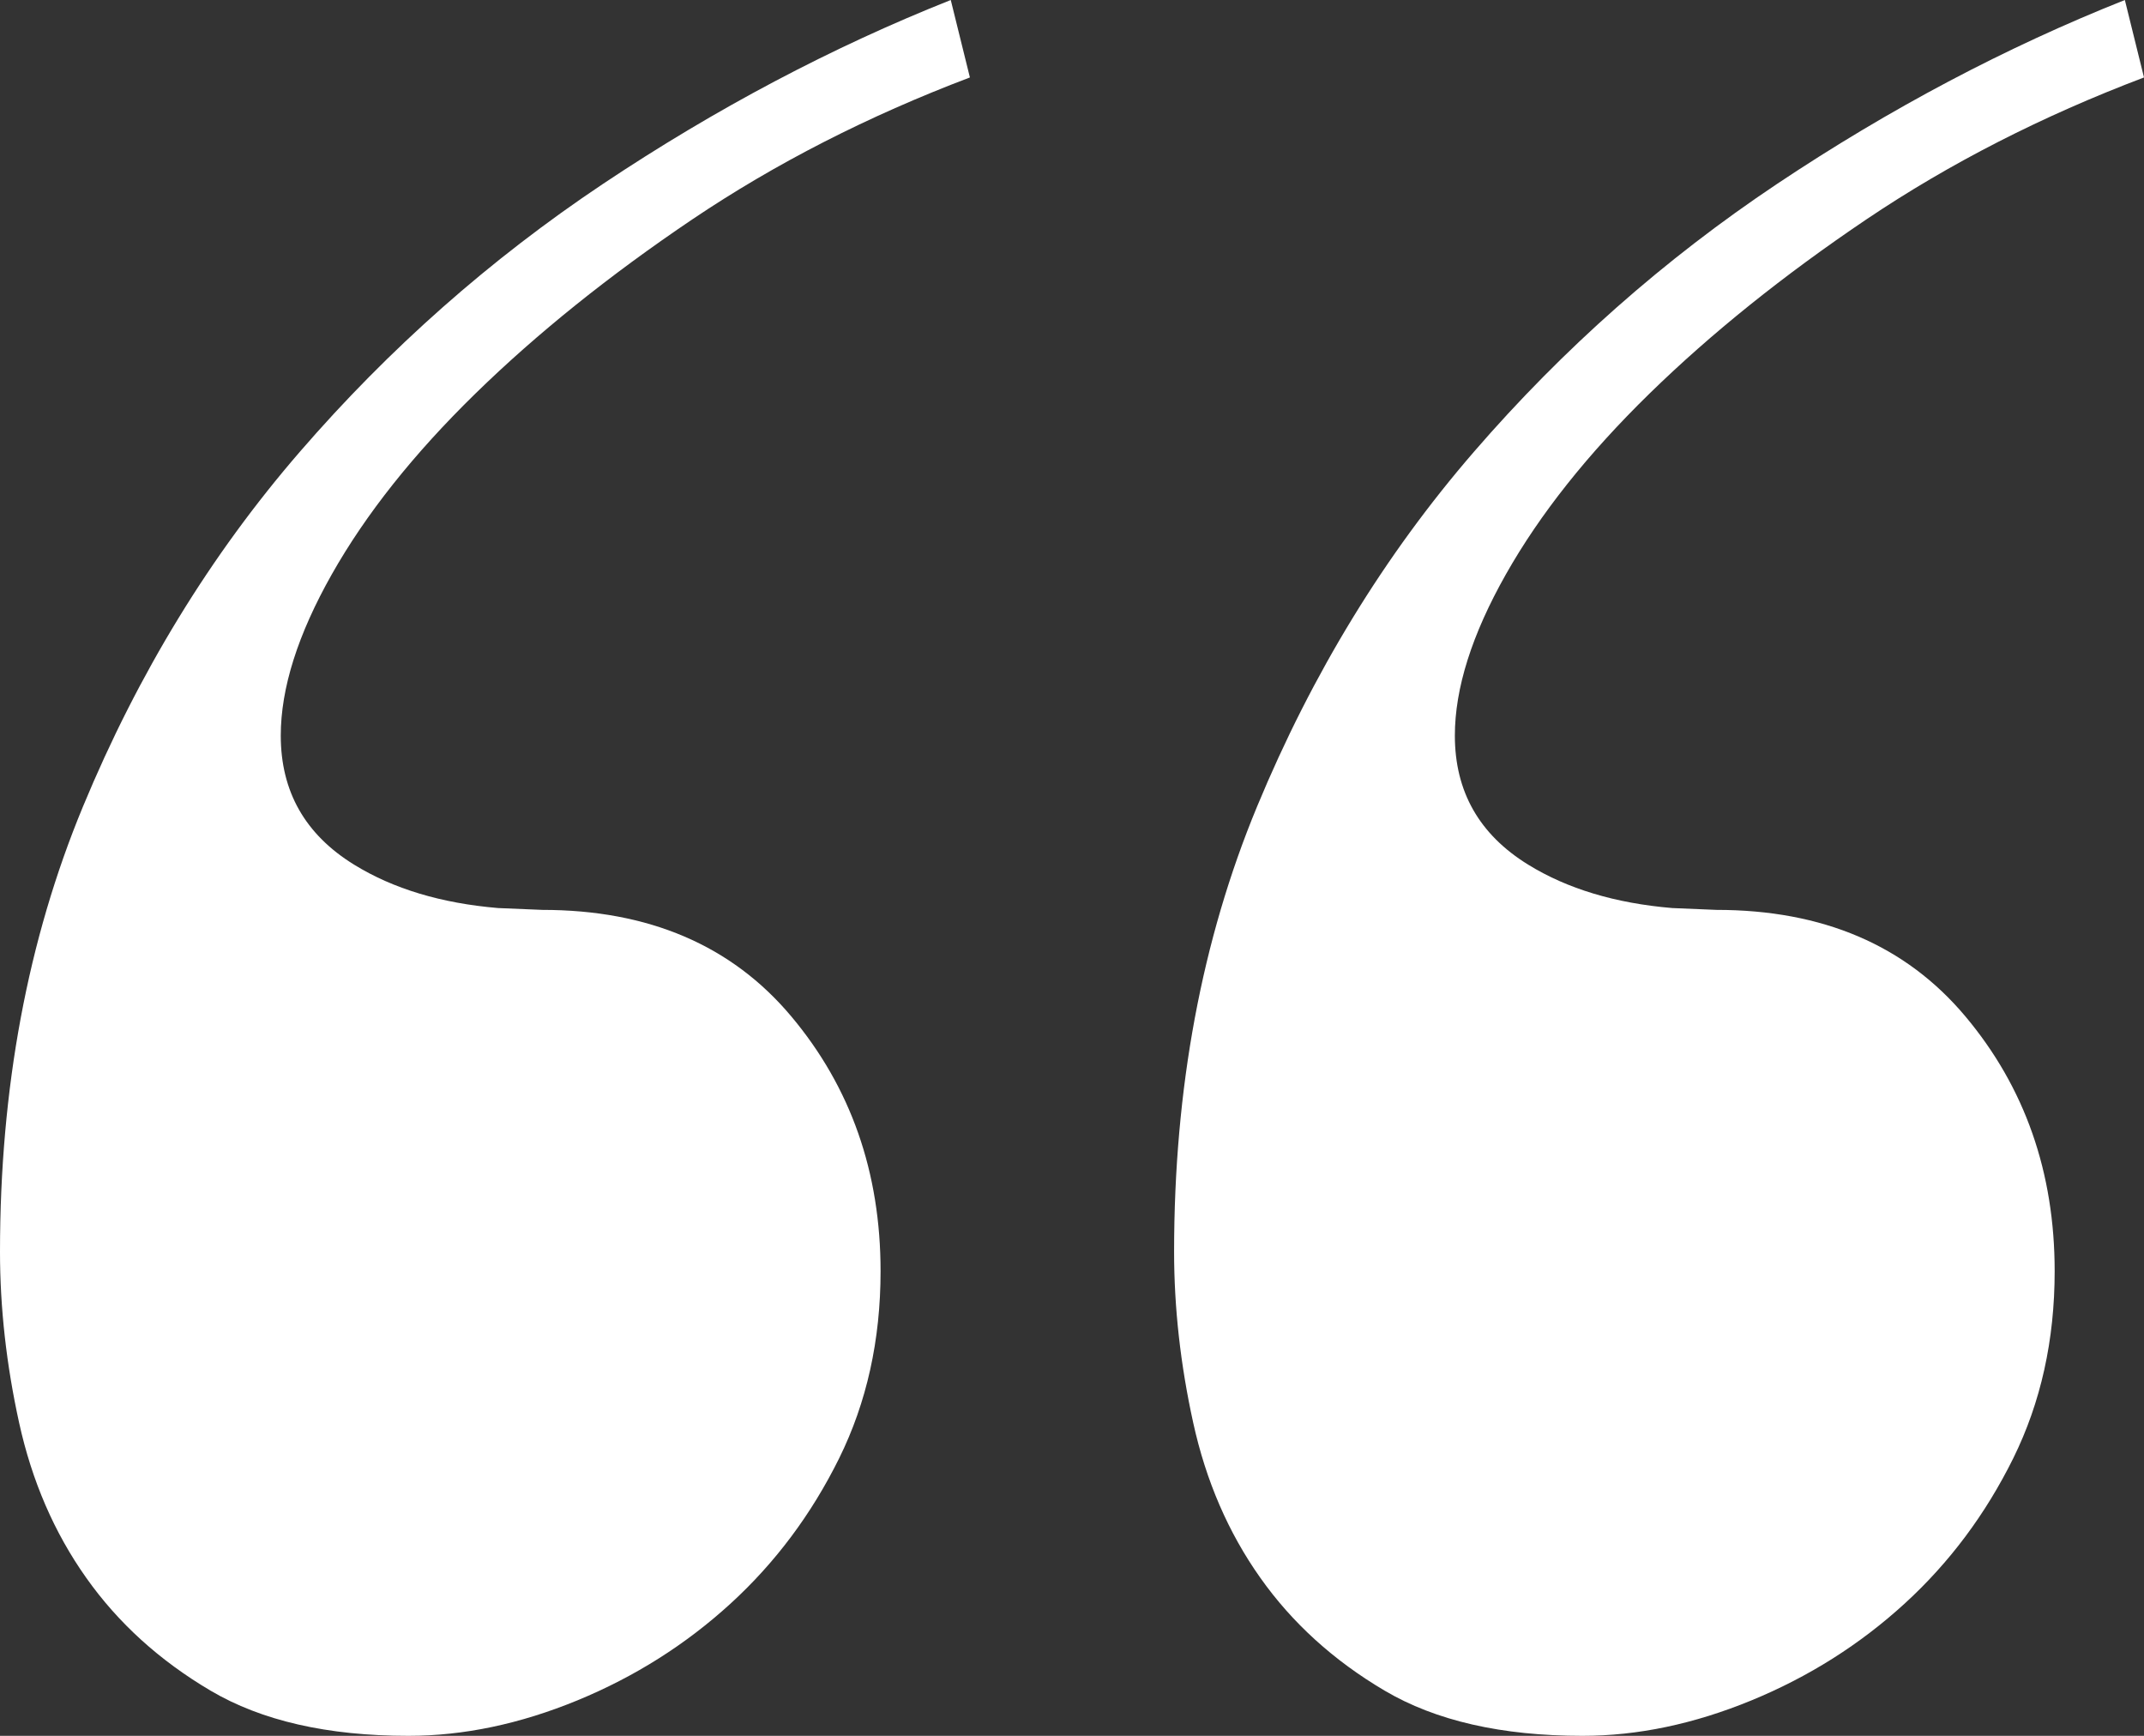 <?xml version="1.0" encoding="UTF-8"?>
<svg width="42px" height="34px" viewBox="0 0 42 34" version="1.1" xmlns="http://www.w3.org/2000/svg" xmlns:xlink="http://www.w3.org/1999/xlink">
    <rect x="0" y="0" width="42" height="34" fill="#333333" stroke="none"/>
    <title>Quote Mark white</title>
    <g id="Website" stroke="none" stroke-width="1" fill="none" fill-rule="evenodd">
        <g id="Home" transform="translate(-339, -3829)" fill="#FFFFFF">
            <g id="Group-19" transform="translate(0, 3758)">
                <g id="Icon/Quote-Mark" transform="translate(335, 63)">
                    <path d="M35,42 C33.417,42 32.125,41.705 31.125,41.115 C30.125,40.525 29.313,39.788 28.688,38.903 C28.062,38.019 27.625,37.007 27.375,35.87 C27.125,34.732 27,33.616 27,32.52 C27,29.318 27.542,26.411 28.625,23.799 C29.708,21.187 31.125,18.87 32.875,16.848 C34.625,14.825 36.604,13.077 38.812,11.602 C41.021,10.128 43.292,8.927 45.625,8 L46,9.517 C44,10.275 42.188,11.202 40.562,12.297 C38.937,13.393 37.521,14.53 36.312,15.71 C35.104,16.89 34.167,18.069 33.5,19.249 C32.833,20.429 32.5,21.482 32.5,22.409 C32.5,23.504 32.979,24.347 33.938,24.937 C34.704,25.409 35.644,25.692 36.757,25.786 L37.625,25.822 C39.708,25.822 41.333,26.517 42.5,27.907 C43.667,29.297 44.25,30.962 44.25,32.9 C44.25,34.248 43.979,35.47 43.438,36.565 C42.896,37.66 42.188,38.608 41.312,39.409 C40.437,40.209 39.438,40.841 38.312,41.305 C37.187,41.768 36.083,42 35,42 Z M12,42 C10.417,42 9.125,41.705 8.125,41.115 C7.125,40.525 6.313,39.788 5.688,38.903 C5.062,38.019 4.625,37.007 4.375,35.87 C4.125,34.732 4,33.616 4,32.52 C4,29.318 4.542,26.411 5.625,23.799 C6.708,21.187 8.125,18.87 9.875,16.848 C11.625,14.825 13.604,13.077 15.812,11.602 C18.021,10.128 20.292,8.927 22.625,8 L23,9.517 C21,10.275 19.188,11.202 17.562,12.297 C15.937,13.393 14.521,14.53 13.312,15.71 C12.104,16.89 11.167,18.069 10.5,19.249 C9.833,20.429 9.5,21.482 9.5,22.409 C9.5,23.504 9.979,24.347 10.938,24.937 C11.704,25.409 12.644,25.692 13.757,25.786 L14.625,25.822 C16.708,25.822 18.333,26.517 19.5,27.907 C20.667,29.297 21.25,30.962 21.25,32.9 C21.25,34.248 20.979,35.47 20.438,36.565 C19.896,37.66 19.188,38.608 18.312,39.409 C17.437,40.209 16.438,40.841 15.312,41.305 C14.187,41.768 13.083,42 12,42 Z" id="“"></path>
                </g>
            </g>
        </g>
    </g>
</svg>